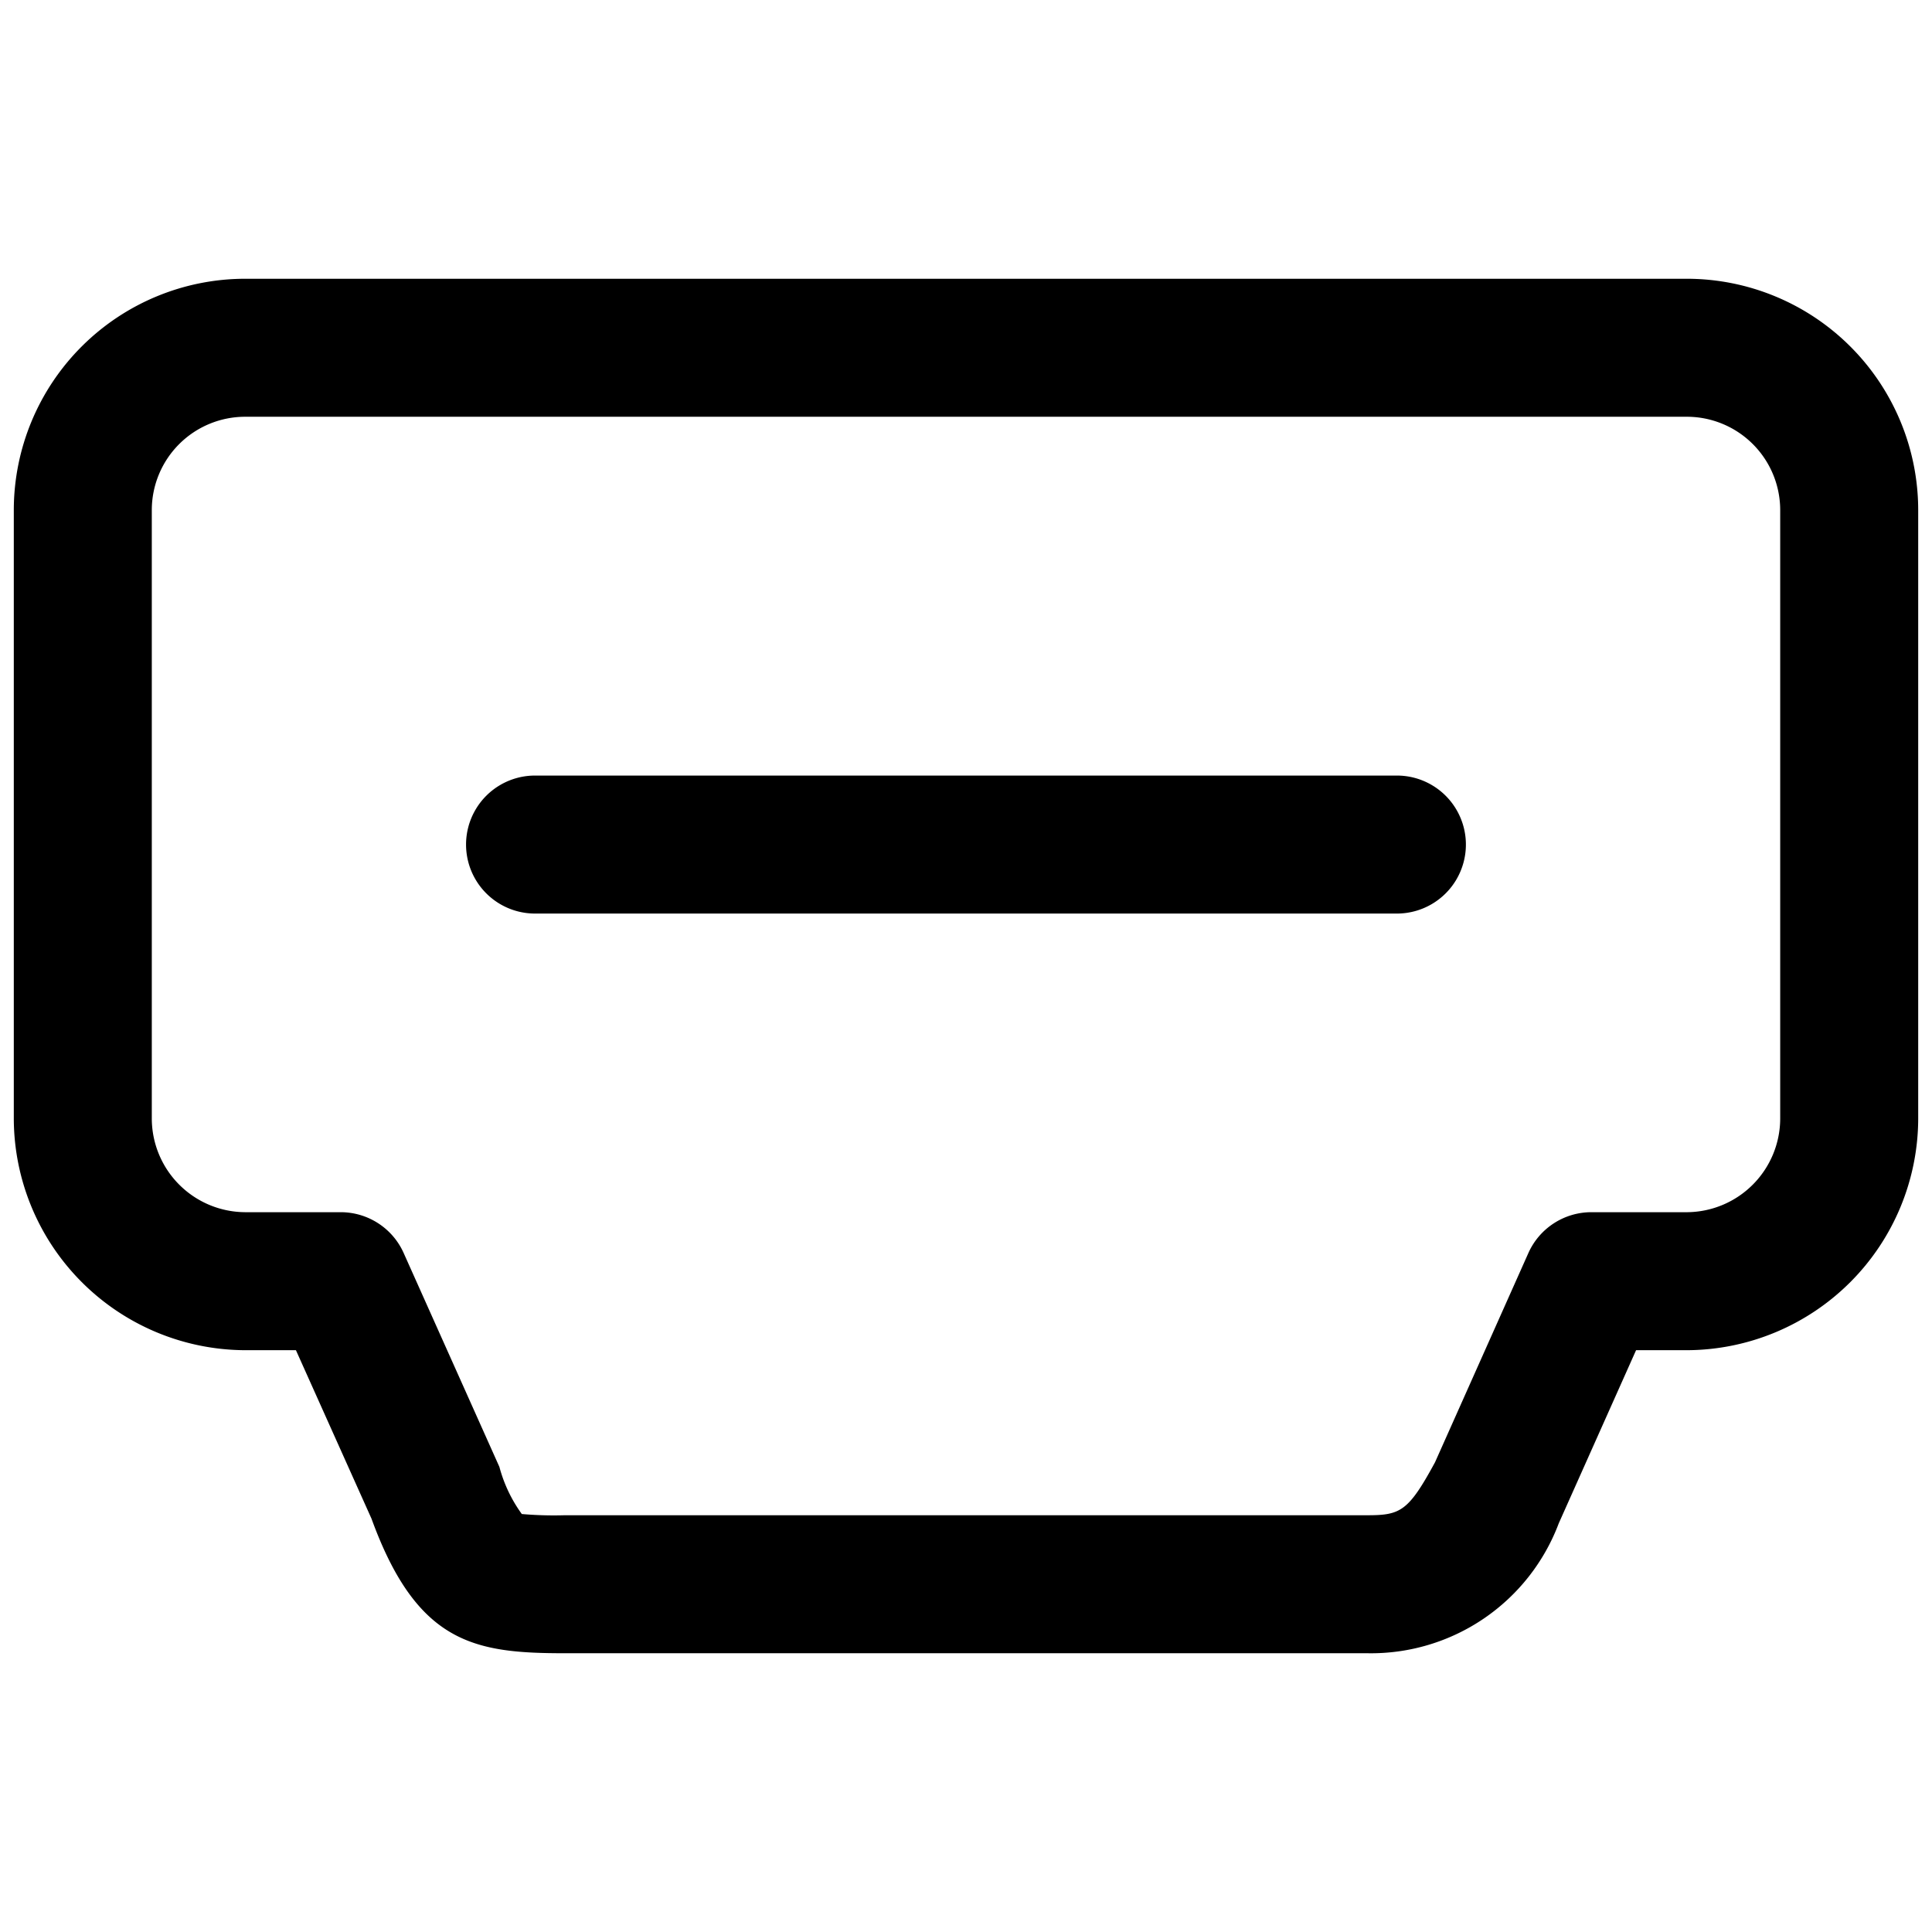 <!DOCTYPE svg PUBLIC "-//W3C//DTD SVG 1.1//EN" "http://www.w3.org/Graphics/SVG/1.1/DTD/svg11.dtd">
<!-- Uploaded to: SVG Repo, www.svgrepo.com, Transformed by: SVG Repo Mixer Tools -->
<svg fill="#000000" width="800px" height="800px" viewBox="0 0 35 35" data-name="Layer 2" id="bd3bd455-2071-4dad-859d-a7a6b9ec8072" xmlns="http://www.w3.org/2000/svg">
<g id="SVGRepo_bgCarrier" stroke-width="0"/>
<g id="SVGRepo_tracerCarrier" stroke-linecap="round" stroke-linejoin="round"/>
<g id="SVGRepo_iconCarrier">
<path d="M24.772,29.95H10.236c-1.629,0-2.678-.164-3.506-2.438L5.361,24.46H4.43A4.207,4.207,0,0,1,.25,20.27V9.24A4.194,4.194,0,0,1,4.44,5.05H30.56a4.194,4.194,0,0,1,4.19,4.19V20.27a4.205,4.205,0,0,1-4.172,4.19h-.939l-1.4,3.135A3.635,3.635,0,0,1,24.772,29.95Zm-18.6-7.99a1.25,1.25,0,0,1,1.141.74l1.734,3.874a2.586,2.586,0,0,0,.406.854,6.761,6.761,0,0,0,.784.022H24.772c.6,0,.743-.072,1.225-.96l1.691-3.79a1.251,1.251,0,0,1,1.141-.74H30.57a1.7,1.7,0,0,0,1.68-1.69V9.24a1.692,1.692,0,0,0-1.69-1.69H4.44A1.692,1.692,0,0,0,2.75,9.24V20.27a1.7,1.7,0,0,0,1.688,1.69Z"/>
<path d="M25.306,16.55H9.693a1.25,1.25,0,0,1,0-2.5H25.306a1.25,1.25,0,0,1,0,2.5Z"/>
</g>
</svg>